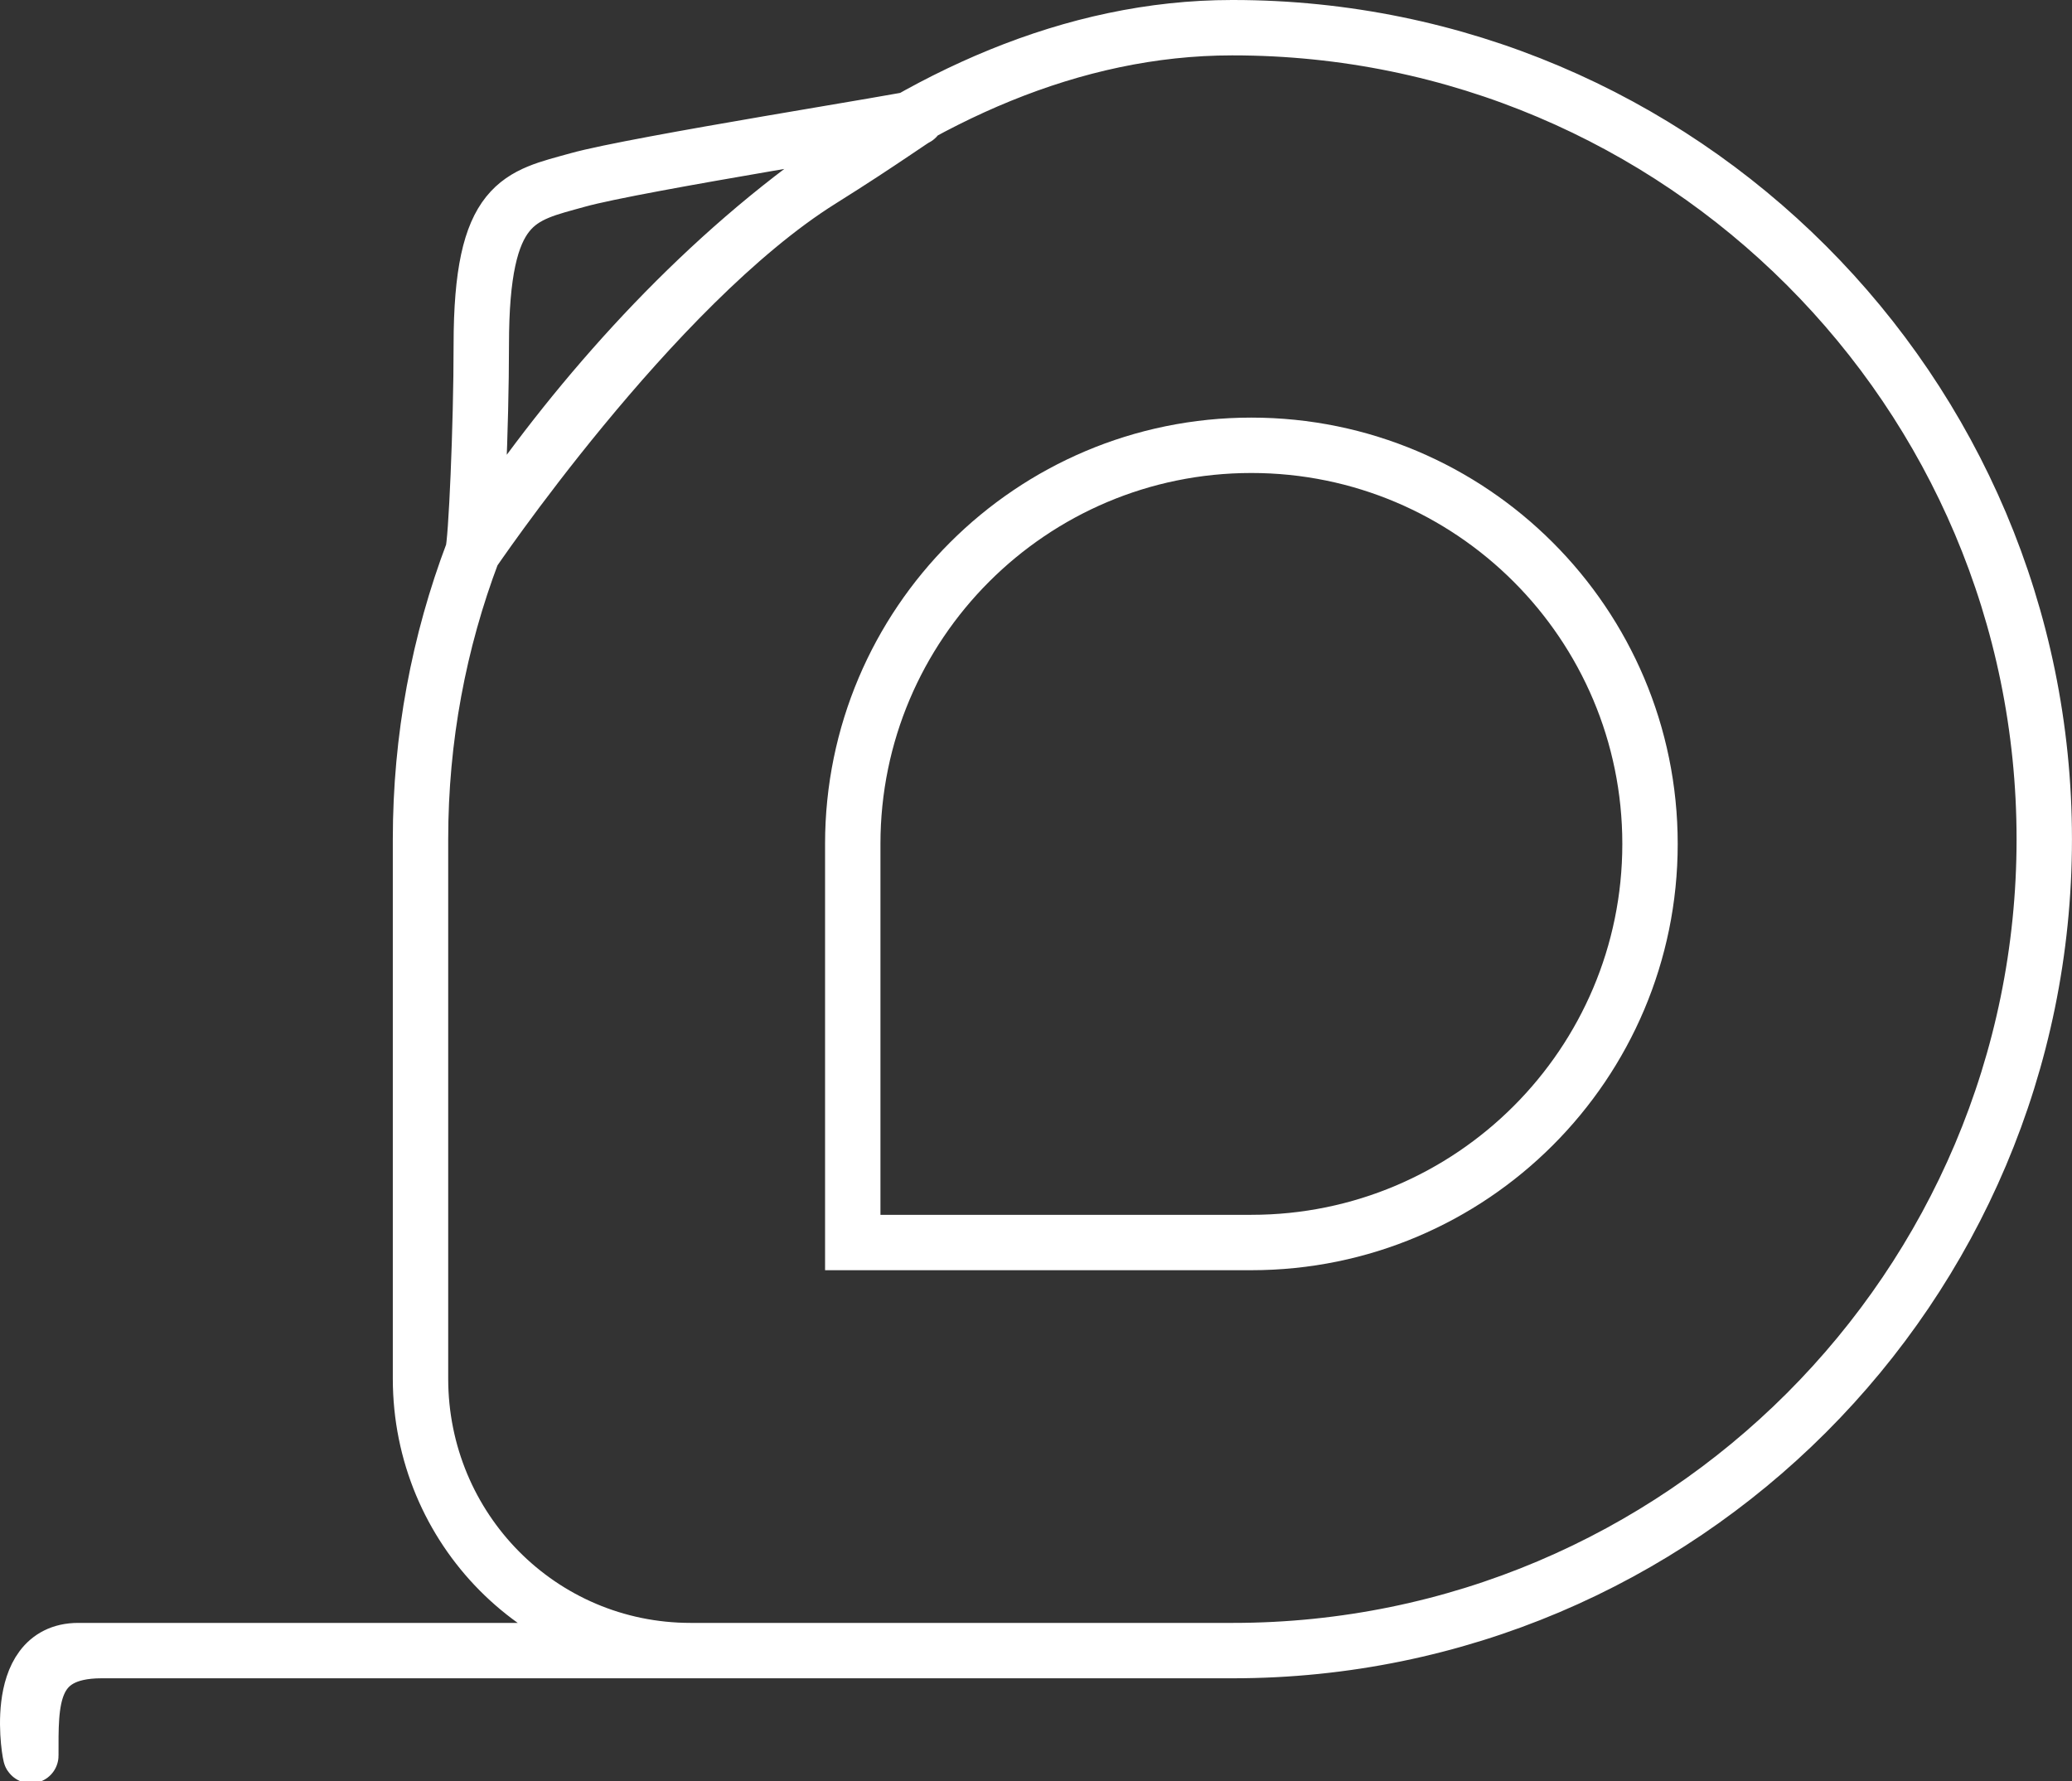 <?xml version="1.0" encoding="UTF-8"?>
<svg xmlns="http://www.w3.org/2000/svg" xmlns:xlink="http://www.w3.org/1999/xlink" width="56.113px" height="48.242px" viewBox="0 0 56.113 48.242" version="1.1">
  <rect x="0" y="0" width="56.113" height="48.242" fill="#333333" stroke="none"/>
  <title>Group</title>
  <g id="Page-1" stroke="none" stroke-width="1" fill="none" fill-rule="evenodd">
    <g id="Group" transform="translate(0.75, 0.75)" stroke="#FFFFFF" stroke-width="1.5">
      <path d="M32.615,0 L32.636,0 C44.763,0 54.612,9.85 54.612,21.977 C54.612,34.104 44.763,43.953 32.636,43.953 C15.865,43.953 5.653,43.953 2,43.953 C0.017,43.953 0.085,45.368 0.085,46.796 C0.085,46.926 -0.493,43.953 1.368,43.953 C3.375,43.953 8.903,43.953 17.954,43.953 C13.887,43.953 10.638,40.653 10.638,36.587 L10.638,21.977 C10.638,19.244 11.138,16.628 12.052,14.213 C12.144,13.97 12.284,10.787 12.284,8.59 C12.284,4.656 13.327,4.564 14.898,4.124 C16.469,3.684 24.065,2.492 24.09,2.435 C24.117,2.373 23.214,3.044 21.488,4.124 C16.899,6.995 11.938,14.389 12.052,14.213 C16.344,7.585 23.926,0 32.615,0 Z" id="Path"></path>
      <path d="M33.139,11.31 L33.139,11.31 C39.098,11.31 43.935,16.147 43.935,22.105 L43.935,22.105 C43.935,28.063 39.098,32.901 33.139,32.901 L22.344,32.901 L22.344,22.105 C22.344,16.147 27.181,11.31 33.139,11.31 Z" id="Path"></path>
    </g>
  </g>
</svg>
